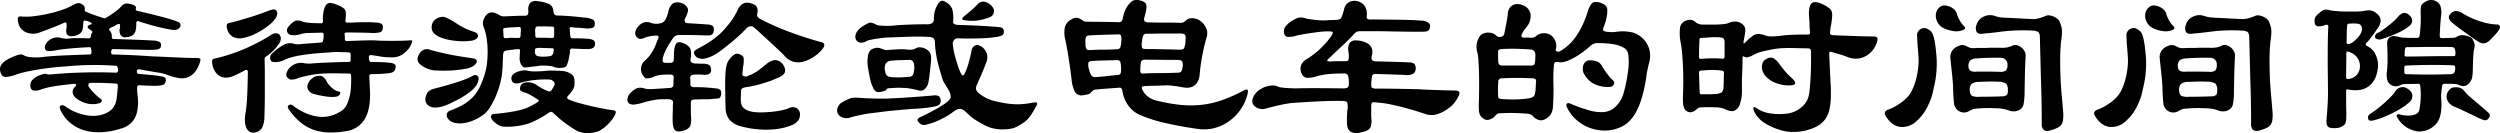 <svg xmlns="http://www.w3.org/2000/svg" width="795.065" height="42.34" viewBox="0 0 795.065 42.34">
  <g id="グループ_8003" data-name="グループ 8003" transform="translate(-1307.811 -7662.226)">
    <path id="パス_25649" data-name="パス 25649" d="M1371.459,7682.471a8.8,8.8,0,0,1-1.332,2.93,6.062,6.062,0,0,1-2.264,2,5.354,5.354,0,0,1-2.962.4,15.906,15.906,0,0,1-3.9-1.065,16.974,16.974,0,0,0-3.3-.766q-2.563-.432-5.559-.965c-.533-.044-.8.177-.8.666s.2.754.6.8q1.731.133,3.629.3t3.3.433a2.83,2.83,0,0,1,1.5.533,1.228,1.228,0,0,1,.1,1.132,1.59,1.59,0,0,1-.566.965,4.659,4.659,0,0,1-1.7.366q-.933.067-2.23.034t-3.828-.167c-.489,0-.732.223-.732.666a20.649,20.649,0,0,0,.2,2.929,15.1,15.1,0,0,1-.266,5.094,7.109,7.109,0,0,1-1.7,3.162,7.244,7.244,0,0,1-2.962,1.8,29.219,29.219,0,0,1-3.995,1,21.1,21.1,0,0,1-4.694.267,14.3,14.3,0,0,1-4.294-.9,12.618,12.618,0,0,1-3.6-2.1,11.266,11.266,0,0,1-2.663-3.263q-1-1.731-.4-2.164t1.664.3a14.588,14.588,0,0,0,3.1,1.73,16.748,16.748,0,0,0,3.2.966,12.463,12.463,0,0,0,2.962.232,8.9,8.9,0,0,0,2.4-.4,7.954,7.954,0,0,0,2.9-1.564,6.259,6.259,0,0,0,1.365-2.23,13.348,13.348,0,0,0,.366-2.1q.166-1.431.3-3.229c0-.489-.223-.732-.666-.732q-2.064-.133-4.128-.2t-3.995,0a.461.461,0,0,0-.5.3,2.206,2.206,0,0,0-.1.7,9.779,9.779,0,0,0,.632.9,11.171,11.171,0,0,0,1,1.132q.565.567,1.132,1.1a5.565,5.565,0,0,0,1.032.8c.4.266.554.566.466.9s-.533.588-1.332.766a7.84,7.84,0,0,1-3.362-.067,8.9,8.9,0,0,1-3.429-1.664,2.874,2.874,0,0,1-1.1-1.664,2.013,2.013,0,0,1,.7-1.932q.532-.464.333-.766t-1.265-.166q-1.2.133-2.6.3t-2.729.365q-1.333.2-2.43.467t-1.7.466a5.622,5.622,0,0,1-2.5.5,1.181,1.181,0,0,1-1.165-.833,2.824,2.824,0,0,1,.233-2.23,5.864,5.864,0,0,1,2.83-1.9q.533-.2,1.032-.332a1.32,1.32,0,0,1,.832,0,4.763,4.763,0,0,0,.766.166,3.66,3.66,0,0,0,.832-.033q5.059-.466,10.319-.6t10.253.066q.665,0,.666-.8a2.3,2.3,0,0,0-.166-1.032.709.709,0,0,0-.5-.367,92.812,92.812,0,0,0-15.912.2q-2.332.135-4.594.4t-4.294.6q-2.032.334-3.729.7a28.055,28.055,0,0,0-2.9.767,11.811,11.811,0,0,1-3.628.9,1.618,1.618,0,0,1-1.5-1.1,3.437,3.437,0,0,1-.333-1.432,2.5,2.5,0,0,1,.466-1.4,5.157,5.157,0,0,1,1.465-1.365,14.2,14.2,0,0,1,2.73-1.331q1.93-.866,2.8-.333a5.124,5.124,0,0,0,2.13.632,16.574,16.574,0,0,0,4.062-.033q2.8-.331,6.791-.5t7.989-.3a.589.589,0,0,0,.666-.666,4.324,4.324,0,0,0-.133-1.3.519.519,0,0,0-.533-.366q-1.265.067-2.83.167t-3,.232q-1.432.135-2.563.267c-.755.089-1.265.156-1.531.2q-3.662.8-4.061-.066a1.8,1.8,0,0,1,.1-1.73,4.022,4.022,0,0,1,2.03-1.8,3.833,3.833,0,0,1,1.365-.366,4.539,4.539,0,0,1,1.232.1,7.25,7.25,0,0,0,2.929.266,12.312,12.312,0,0,1,2.33-.134q1.8,0,3.8.067a.651.651,0,0,0,.666-.6c.044-.267.077-.466.1-.6a1.141,1.141,0,0,1,.233-.466.564.564,0,0,0,.133-.5q-.067-.233-.8-.633c-.489-.31-.711-.621-.666-.932s.421-.555,1.132-.732q.332-.133.1-.4a5.244,5.244,0,0,0-1.764-.732q-.8-.265-.865.6-.067.665-.067,1.064a3.947,3.947,0,0,1-.133.933,2.313,2.313,0,0,1-1,1.564,4.7,4.7,0,0,1-2.4.766q-2.132.067-1.8-2.264a4.8,4.8,0,0,0,.033-1.9q-.167-.365-.766-.1-1.932.867-4.028,1.665t-3.562,1.331a5.747,5.747,0,0,1-4.594-.033,4.324,4.324,0,0,1-2.4-3.095q-.266-1.332.033-1.665c.2-.222.61-.288,1.232-.2a18.09,18.09,0,0,0,3.562-.1,43.858,43.858,0,0,0,8.855-1.931,20.968,20.968,0,0,0,3.429-1.432,6.433,6.433,0,0,1,1.8-.8,1.963,1.963,0,0,1,1.465.4,1.489,1.489,0,0,1,.8,1.664.633.633,0,0,0,.4.666q1.332.6,2.7,1.065t3.03,1c.133.089.31.066.533-.066q1.531-.932,2.83-1.864a12.725,12.725,0,0,0,1.964-1.665,3.17,3.17,0,0,1,1.165-.965,3.39,3.39,0,0,1,1.831.033,4.814,4.814,0,0,1,1.431.5.762.762,0,0,1,.366.9c-.133.444.044.711.533.8q1.8.4,3.695.864t3.6.9q1.7.434,3.1.866t2.263.766q.932.333,1,.932a1.28,1.28,0,0,1-.266,1,2.349,2.349,0,0,1-1.065.665,3.29,3.29,0,0,1-1.331,0q-1.533-.2-4.328-.865t-6.192-1.8q-.866-.334-.865.6,0,.734-.033,1.2a6.014,6.014,0,0,1-.166,1q-.334,2.064-3.2,2.264a1.56,1.56,0,0,1-1.6-.766,2.888,2.888,0,0,1-.267-1.965,2.609,2.609,0,0,0,.033-1.4q-.166-.265-.9.066a8.126,8.126,0,0,0-.765.434,3.433,3.433,0,0,1-.766.365q-1.4.6-.866,1.065a2.572,2.572,0,0,1,.733,2.131q0,.6.666.6,1.864.067,3.8.133t3.695.134q1.764.067,3.2.133t2.3.134a4.377,4.377,0,0,1,1.531.4,1.05,1.05,0,0,1,.466,1,2.213,2.213,0,0,1-.1.7.908.908,0,0,1-.5.5,3.411,3.411,0,0,1-1.2.267q-.8.067-2.2.066-3.6-.064-6.425-.133t-4.76-.134c-.444,0-.666.356-.666,1.065a.588.588,0,0,0,.666.666q2.33.067,4.827.166t4.427.234q.333,0,1.664.1t3.13.167q1.8.067,3.828.166t3.8.166q1.763.069,3,.1t1.5.033a3.429,3.429,0,0,1,1.431.166C1371.581,7681.683,1371.592,7681.983,1371.459,7682.471Z" transform="translate(0 -0.727)"/>
    <path id="パス_25650" data-name="パス 25650" d="M1446.551,7676.708a14.915,14.915,0,0,1-4.394,4.326.77.77,0,0,0-.266.534q.066,2.662.067,5.292v5.061q0,2.43-.033,4.494t-.1,3.528a8.121,8.121,0,0,1-.832,3.795,3.277,3.277,0,0,1-2.364,1.331,2.143,2.143,0,0,1-1.565-.3,2.889,2.889,0,0,1-1-1.266,5.6,5.6,0,0,1-.433-1.931,10.938,10.938,0,0,1,.133-2.363,42.447,42.447,0,0,0,.566-5.525q.165-3.4.233-7.79,0-1.065-.932-.6-.8.4-1.631.832t-1.765.832a6.643,6.643,0,0,1-2.264.633,3.929,3.929,0,0,1-2.1-.366,4.331,4.331,0,0,1-1.665-1.465,6.285,6.285,0,0,1-.965-2.6,2.285,2.285,0,0,1,.033-1.231q.166-.3.965-.433a56.874,56.874,0,0,0,8.389-2.663,63.37,63.37,0,0,0,9.521-4.927,2.453,2.453,0,0,1,1.465-.4,1.489,1.489,0,0,1,1.032.5,1.847,1.847,0,0,1,.4,1.132A2.806,2.806,0,0,1,1446.551,7676.708Zm-.8-10.253a1.742,1.742,0,0,1,.133,1.032,3.337,3.337,0,0,1-.8,1.631,9.837,9.837,0,0,1-1.6,1.63,20.809,20.809,0,0,1-2.464,1.766,22.857,22.857,0,0,1-2.929,1.53,13.909,13.909,0,0,1-2.93.933,4.815,4.815,0,0,1-3.428-.4,4.117,4.117,0,0,1-1.831-2.8,2.164,2.164,0,0,1,0-1.1.911.911,0,0,1,.665-.433q.732-.132,2.4-.6t3.562-1.031q1.9-.565,3.7-1.2t2.8-1.032a6.459,6.459,0,0,1,1.665-.466A1.081,1.081,0,0,1,1445.752,7666.455Zm43.01,9.919a7.705,7.705,0,0,1-1.032,2,9,9,0,0,1-2.031,1.864,5.49,5.49,0,0,1-2.763.9,21.519,21.519,0,0,1-5.226-.433l-.932-.134c-.311-.043-.622-.088-.932-.133-.533-.043-.8.178-.8.666q0,1.531.732,1.531,2.064,0,3.662.066a24.546,24.546,0,0,1,2.463.2,2.622,2.622,0,0,1,1.432.533q.433.4.1,1.466-.266,1.065-1.864,1.265-.866.133-2.4.232t-3.262.1a.647.647,0,0,0-.732.732q.066.933.1,1.931t.1,2.264q.333,5.859-1.531,9.155a8.069,8.069,0,0,1-5.926,4.027,28.106,28.106,0,0,1-5.759.433,15.807,15.807,0,0,1-4.827-.9,13.858,13.858,0,0,1-4.094-2.363,19.482,19.482,0,0,1-3.562-3.962q-.734-.932-.133-1.432t1.531.233a17.3,17.3,0,0,0,7.024,3.262,10.429,10.429,0,0,0,6.025-.532,16.223,16.223,0,0,0,2-1.032,4.965,4.965,0,0,0,1.331-1.2,6.59,6.59,0,0,0,.9-1.664,18.819,18.819,0,0,0,.7-2.431,14.574,14.574,0,0,0,.3-2.43q.1-1.63.033-3.629c0-.442-.244-.665-.732-.665q-1.133,0-2.4-.033t-2.43-.034q-1.165,0-2,.034t-1.1.033a30.662,30.662,0,0,0-4.727.6q-2.2.467-3.329.8a4.965,4.965,0,0,1-2.564.533,2.365,2.365,0,0,1-1.165-.933q-.4-.532.166-1.73a4.654,4.654,0,0,1,1.9-2,4.718,4.718,0,0,1,1.7-.6,4.2,4.2,0,0,1,1.5,0,7.789,7.789,0,0,0,1.331.167,9.674,9.674,0,0,0,1.4-.034q.6-.066,1.8-.133t2.73-.133q1.531-.066,3.329-.134t3.728-.066q.732,0,.732-.666v-1.73q0-.665-.732-.666-1.465-.066-2.93-.1a24.91,24.91,0,0,0-2.863.1q-3.2.2-5.526.433t-4.028.533a26.881,26.881,0,0,0-2.83.632,14.626,14.626,0,0,0-2,.732,6.683,6.683,0,0,1-2.83.766q-1.365.035-1.564-.366a1.768,1.768,0,0,1,.266-2.3,15.121,15.121,0,0,1,3.528-2.7,4.151,4.151,0,0,1,1.665-.6,4.06,4.06,0,0,1,1.8.133,3.962,3.962,0,0,0,1.032.166,9.05,9.05,0,0,0,1.631-.1q1.464-.133,3.063-.233t2.929-.232a.6.6,0,0,0,.6-.533,8.043,8.043,0,0,0,.2-1.93.59.59,0,0,0-.666-.667q-2.331.067-3.994.1a9.3,9.3,0,0,0-2.663.367,6.441,6.441,0,0,1-2.663.332,1.722,1.722,0,0,1-1.531-.865,1.563,1.563,0,0,1,.2-1.664,6.864,6.864,0,0,1,2-1.864,1.986,1.986,0,0,1,1.265-.267,4.029,4.029,0,0,1,1.2.267q1.2.6,5.992.6a.588.588,0,0,0,.666-.666,9.8,9.8,0,0,1,.566-4.459q.7-1.465,1.831-1.332a8.324,8.324,0,0,1,1.665.433,16.485,16.485,0,0,1,1.6.7,7.082,7.082,0,0,1,.932.6,1.627,1.627,0,0,1,.5.7,3.34,3.34,0,0,1,.167,1.165,18.383,18.383,0,0,1-.133,1.931c-.09.489.133.732.665.732h1.2a10.711,10.711,0,0,0,1.2-.066q1.464-.066,2.464-.066h1.731q.732,0,1.332.033c.4.022.842.057,1.332.1a3.041,3.041,0,0,1,1.7.5,1.622,1.622,0,0,1,.233,1.364,1.359,1.359,0,0,1-.832,1.2,9.443,9.443,0,0,1-2.963.2q-1.865-.067-3.795-.1t-3.862-.033q-.8,0-.665.733a3.432,3.432,0,0,1,.066.665v.666a.588.588,0,0,0,.666.665q3.261-.132,5.626-.2t3.5,0q.8.067,2.2.1t2.929.033q1.531,0,3.03-.033t2.43-.1a2.316,2.316,0,0,1,1,.033C1488.85,7675.875,1488.85,7676.064,1488.761,7676.374Zm-23.369,15.646q.8.133.5.766a1.519,1.519,0,0,1-1.032.832,7.19,7.19,0,0,1-1.531.133,12.914,12.914,0,0,1-2-.166q-1.065-.167-2.064-.366a14.7,14.7,0,0,1-1.8-.467,2.6,2.6,0,0,1-1.7-1.265,2.053,2.053,0,0,1-.1-1.863,4.053,4.053,0,0,1,1.3-1.732,3.45,3.45,0,0,1,1.964-.864,2.389,2.389,0,0,1,1.6.365,3.685,3.685,0,0,1,1.065,1.365,7.278,7.278,0,0,0,1.864,2.23A4.581,4.581,0,0,0,1465.393,7692.021Z" transform="translate(-49.926 -0.69)"/>
    <path id="パス_25651" data-name="パス 25651" d="M1556.573,7683.523a7.125,7.125,0,0,1-2.63.866,34.736,34.736,0,0,1-5.026.532q-.534,0-1.3.033a12.03,12.03,0,0,1-1.564-.033c-.533,0-1.043-.01-1.531-.033a4.3,4.3,0,0,1-1.132-.167,8.36,8.36,0,0,1-3.8-1.9,2.193,2.193,0,0,1-.4-2.7,3.522,3.522,0,0,1,1.5-1.73,2.588,2.588,0,0,1,2.23-.066q1.132.333,2.4.633t2.73.632q1.863.4,3.862.732t4.328.666q1.331.133,1.5.832T1556.573,7683.523Zm1.4,5.393a6.919,6.919,0,0,1-2.1,2.531,25.206,25.206,0,0,1-5.293,3.262,18.428,18.428,0,0,1-4.094,1.7,7.053,7.053,0,0,1-2.5.233,2.84,2.84,0,0,1-2.031-1,2.272,2.272,0,0,1-.566-1.8,4.57,4.57,0,0,1,.832-2.131,4.088,4.088,0,0,1,2.1-1.065q9.453-2.461,11.984-3.994,1.064-.6,1.7-.033T1557.972,7688.916Zm.133-14.713a1.906,1.906,0,0,1-.7.732,3.843,3.843,0,0,1-1.764.532,19.043,19.043,0,0,1-3.4.1,24.01,24.01,0,0,1-3.262-.4,15.027,15.027,0,0,1-2.7-.766,6.029,6.029,0,0,1-1.764-1,3.682,3.682,0,0,1-1-1.266,3.8,3.8,0,0,1-.067-1.664,2.791,2.791,0,0,1,1-1.7,3.651,3.651,0,0,1,2.064-.9,2.834,2.834,0,0,1,.732-.034,3.026,3.026,0,0,1,.9.3q.565.267,1.4.732t2.164,1.332a19.984,19.984,0,0,0,2.6,1.431q1.131.5,2.73,1.032Q1558.37,7673.139,1558.1,7674.2Zm37.217,2.4q-.067,1.666-3,1.465c-.223,0-.7-.01-1.432-.033s-1.588-.055-2.564-.1a.724.724,0,0,0-.932.932,23.409,23.409,0,0,1-.4,2.33,12.041,12.041,0,0,1-.666,2.131q-.266.6-1.7.732a5.393,5.393,0,0,1-2.763-.466,4.667,4.667,0,0,0-.766-.134c-.378-.043-.777-.077-1.2-.1s-.855-.033-1.3-.033a6.823,6.823,0,0,0-1.065.066q-.667.135-1.6.233t-2.663.3q-.733.135-1.365-.8a4.133,4.133,0,0,1-.5-2.664v-.565a7.353,7.353,0,0,1,.067-.9c.044-.444.01-.71-.1-.8a1.026,1.026,0,0,0-.7-.066,7.129,7.129,0,0,0-1,.066c-.311.044-.577.089-.8.133q-.866.067-1.665.2c-.489.089-.789.243-.9.466a4.587,4.587,0,0,0-.233,1.464q-.067,1.2-.1,2.464t-.167,2.6a22.474,22.474,0,0,1-.632,3.429,28.652,28.652,0,0,1-1.3,3.895,24.629,24.629,0,0,1-1.831,3.595,8.734,8.734,0,0,1-2.23,2.53,14.792,14.792,0,0,1-3.262,1.831,12.348,12.348,0,0,1-3.3.866,7.347,7.347,0,0,1-2.83-.2,3.344,3.344,0,0,1-1.931-1.365,1.5,1.5,0,0,1-.266-1.365,1.421,1.421,0,0,1,.865-1.031,25.723,25.723,0,0,0,4.394-2,13.765,13.765,0,0,0,3.1-2.463,12.674,12.674,0,0,0,2.164-3.23,31.527,31.527,0,0,0,1.6-4.228,18.491,18.491,0,0,0,.666-3.461,33,33,0,0,0,.166-3.929,28.038,28.038,0,0,0-.333-3.9,15.115,15.115,0,0,0-.9-3.361,3.186,3.186,0,0,1-.1-2.264,4.25,4.25,0,0,1,1.165-1.864q1.331-1.2,3.595.066a2.873,2.873,0,0,0,2.064.6q1.731-.066,3.262-.134t3-.065a1.291,1.291,0,0,0,.965-.267,2.533,2.533,0,0,0,.233-1.4,3.214,3.214,0,0,1,.666-2.5,2.745,2.745,0,0,1,2.4-.433,10.283,10.283,0,0,1,3.662.966,2.43,2.43,0,0,1,1.2,1.964,2.309,2.309,0,0,0,.433,1.331,1.679,1.679,0,0,0,1.1.267q2.13.067,4.128.233t4.262.433a6.673,6.673,0,0,1,2.8.7,1.6,1.6,0,0,1,.467,1.433,1.082,1.082,0,0,1-.7,1.131,7.151,7.151,0,0,1-2.63.134q-1.066-.133-2.064-.167a17.647,17.647,0,0,1-1.931-.166c-.266-.044-.444-.021-.533.066s-.111.333-.067.732c0,.178.01.389.033.633s.033.455.033.632a4.17,4.17,0,0,0,.267,1.266q.133.2.932.2,1.4,0,2.53.033t1.6.1a4.744,4.744,0,0,1,2.2.5A1.429,1.429,0,0,1,1595.322,7676.6Zm6.458,22.171a8.383,8.383,0,0,1-1.132,1.864,15.288,15.288,0,0,1-1.631,1.765,11.383,11.383,0,0,1-1.831,1.4,5.1,5.1,0,0,1-1.664.7,12.757,12.757,0,0,1-3.329.3,7.122,7.122,0,0,1-2.663-.767q-.866-.466-1.864-1.132t-2.064-1.464q-1.065-.8-2.03-1.665t-1.765-1.6q-.334-.333-1.265.2a28.148,28.148,0,0,1-3.329,2.031,24.765,24.765,0,0,1-3.262,1.432,19.019,19.019,0,0,1-2.4.566q-1.333.234-2.63.332a17.046,17.046,0,0,1-2.364.033,3.7,3.7,0,0,1-1.531-.333,7.913,7.913,0,0,1-1.9-1.3,3.016,3.016,0,0,1-.8-1.165.95.95,0,0,1,.067-.865,1.036,1.036,0,0,1,.766-.4,60.343,60.343,0,0,0,6.125-.767,22.69,22.69,0,0,0,4.061-1.031,18.2,18.2,0,0,0,1.864-.865q.865-.466,1.731-1,.533-.333.533-.532t-.665-.6q-.933-.6-1.831-1.132a9.328,9.328,0,0,0-1.964-.865,3.291,3.291,0,0,1-1.331-.633.9.9,0,0,1-.2-.766,2.5,2.5,0,0,1,.466-1.2,2.245,2.245,0,0,1,1.265-.6,4.129,4.129,0,0,1,1.931.066,5.3,5.3,0,0,1,2,1q.4.268,1.231.732a18.067,18.067,0,0,0,1.964.933q.932.4,1.4-.667a5.342,5.342,0,0,0,.466-.8,1.2,1.2,0,0,0,.1-1.432,1.94,1.94,0,0,0-1.431-.766q-.933-.066-2.164-.033t-2.5.166q-1.265.135-2.464.366a20.713,20.713,0,0,0-2.064.5q-2.464.734-2.863-.865a1.754,1.754,0,0,1,.1-1.3,2.834,2.834,0,0,1,1.431-1.165,7.957,7.957,0,0,1,2.13-.6,5.817,5.817,0,0,1,1.864.2,10.761,10.761,0,0,0,2.131.133,34.361,34.361,0,0,0,3.528-.2,8.42,8.42,0,0,1,1.231-.066q.832,0,1.665.033l1.564.066a8.127,8.127,0,0,1,1.065.1,5.733,5.733,0,0,1,2.33.965,2.013,2.013,0,0,1,.865,1.364,7.752,7.752,0,0,1,.033,2.364,4.251,4.251,0,0,1-.9,1.83,7.884,7.884,0,0,1-1,1.2q-.866.866.267,1.332a23.859,23.859,0,0,0,2.4.865q1.2.334,2.863.765t3.295.767q1.631.334,3.03.6t2.064.334q.931.066,1.1.365A1.053,1.053,0,0,1,1601.78,7698.771Zm-30.027-26.9a1.035,1.035,0,0,0-.167-.7c-.111-.11-.366-.145-.766-.1-.666.046-1.321.078-1.964.1a18.01,18.01,0,0,0-1.9.166,1.459,1.459,0,0,0-.733.2q-.134.133-.066.666c0,.223.01.466.033.732s.033.51.033.731a1.16,1.16,0,0,0,.2.8c.133.133.443.178.932.133a10.042,10.042,0,0,1,1.8-.1q.865.035,1.8.034.465,0,.566-.167a2.555,2.555,0,0,0,.167-.831c0-.223.01-.5.033-.833S1571.753,7672.1,1571.753,7671.873Zm10.386,6.99q.132-.731,0-.9t-.866-.166q-.734,0-1.332-.034c-.4-.021-.755-.033-1.065-.033-.178,0-.412-.01-.7-.033a5.719,5.719,0,0,0-1.032.033,1.713,1.713,0,0,0-.766.2q-.167.133-.167.865,0,1.532,1.265,1.6a9.377,9.377,0,0,0,1.731.1q.8-.034,1.864-.167Q1582.005,7680.129,1582.14,7678.863Zm.2-7.257a.669.669,0,0,0-.167-.533,1.409,1.409,0,0,0-.765-.133c-.755-.043-1.476-.066-2.164-.066h-2.1q-.734,0-.8.8a4.329,4.329,0,0,0-.033.966q.033.565.033.9a1.389,1.389,0,0,0,.133.765q.132.167.666.167h2q.532,0,1.131.032t1.332.034c.31,0,.51-.056.6-.167a1.585,1.585,0,0,0,.133-.831Z" transform="translate(-98.297 -0.249)"/>
    <path id="パス_25652" data-name="パス 25652" d="M1684.811,7693.013q-.2.932-.7,1.031a14.208,14.208,0,0,1-1.764.167,17.259,17.259,0,0,1-2.363.132q-1.433,0-3.162.067a2.369,2.369,0,0,0-1.3.233,1.193,1.193,0,0,0-.3.965v2.23c0,.865.022,1.521.067,1.964a7.317,7.317,0,0,1-.233,2.963,2.606,2.606,0,0,1-1.7,1.364,4.959,4.959,0,0,1-2.43.433,1.5,1.5,0,0,1-1.1-.965,5.641,5.641,0,0,1-.233-.732,5.707,5.707,0,0,1-.133-1.064c-.023-.444-.033-.987-.033-1.632s.022-1.453.067-2.431v-.964a9.972,9.972,0,0,1,.067-1.232,1.016,1.016,0,0,0-.2-.832,1.844,1.844,0,0,0-1.2-.367,3.085,3.085,0,0,0-.8-.032c-.311.022-.578.032-.8.032a13.41,13.41,0,0,0-2.8.2,31.068,31.068,0,0,0-3.729.866,15.449,15.449,0,0,1-2.962.632,2.627,2.627,0,0,1-1.5-.366,1.454,1.454,0,0,1-.5-1.464,3.464,3.464,0,0,1,1.232-2.131,4.971,4.971,0,0,1,2.064-1.332,3.94,3.94,0,0,1,2,.134,6.679,6.679,0,0,0,1.465.232q.732.034,2.6-.1,1-.066,2.031-.133t1.964-.134q1.264,0,1.265-1.132v-1.031a5.944,5.944,0,0,1,.067-.966,1.035,1.035,0,0,0-.2-.9,1.707,1.707,0,0,0-1.065-.233q-1.932,0-2.829.1a8.162,8.162,0,0,0-1.964.5,6.231,6.231,0,0,1-2.564.632q-.7-.1-1.365-1.364a3.306,3.306,0,0,1-.333-2.331,3.953,3.953,0,0,1,1.332-2.13,10.056,10.056,0,0,0,1.731-1.964,13.68,13.68,0,0,0,1.265-2.23q.265-.6.5-1.231t.566-1.365q.532-1.131-.932-1a12.39,12.39,0,0,0-3.2.6,4.038,4.038,0,0,1-1.531.466,1.529,1.529,0,0,1-1.065-.532,1.753,1.753,0,0,1-.533-1.632,3.407,3.407,0,0,1,1.065-1.964,3.705,3.705,0,0,1,2.1-1.231,3.582,3.582,0,0,1,1.764.232,4.959,4.959,0,0,0,2.73.2,2.644,2.644,0,0,0,1.465-.633,3.736,3.736,0,0,0,.666-1.031,13.432,13.432,0,0,0,.732-2.131,3.959,3.959,0,0,1,1.531-2.663,3.569,3.569,0,0,1,2.73,0,3.633,3.633,0,0,1,1.331.865,2.093,2.093,0,0,1,.666,1.266,7.127,7.127,0,0,1-1,2.8,1.037,1.037,0,0,0-.033.865c.11.355.277.532.5.532q1.731.135,3.529.233t3.328.232a3.162,3.162,0,0,1,1.5.434,1.361,1.361,0,0,1,.366,1.1q0,2.064-1.864,1.931c-.489,0-1.088-.01-1.8-.033s-1.488-.044-2.33-.066-1.709-.033-2.6-.033h-2.6a2.3,2.3,0,0,0-1.931,1.2q-1.2,1.8-1.9,3.1a12.742,12.742,0,0,0-1.031,2.431,3.564,3.564,0,0,0-.2,1.664q.133.466,1,.466h1.331q1.2,0,1.2-1.065,0-1.863.1-2.862a5.337,5.337,0,0,1,.3-1.465q.4-1,.9-1.165a3.2,3.2,0,0,1,1.831.366,3.65,3.65,0,0,1,2.13,1.73,6.372,6.372,0,0,1,.067,3.13q-.134.864.267,1.165a2.582,2.582,0,0,0,1.332.366q1.263.067,2.164.066a6.226,6.226,0,0,1,1.165.066,2.421,2.421,0,0,1,1.1.433,1.635,1.635,0,0,1,.433,1.165,1.378,1.378,0,0,1-1.331,1.8,2.882,2.882,0,0,1-1.2.033,19.078,19.078,0,0,0-2.663-.033q-1.464,0-1.4,1.132a5.824,5.824,0,0,1,.066.933v.932a.908.908,0,0,0,.3.766,2.02,2.02,0,0,0,1.165.232,50.6,50.6,0,0,1,6.658.4,2.167,2.167,0,0,1,1.465.565A2.087,2.087,0,0,1,1684.811,7693.013Zm32.556-15.048a9.911,9.911,0,0,1-2.663,2.6,11.724,11.724,0,0,1-3.4,1.73,6.2,6.2,0,0,1-3.362.133,5.74,5.74,0,0,1-2.962-1.93q-.334-.4-1.431-1.433t-2.53-2.363q-1.433-1.33-2.963-2.729t-2.8-2.529a1.484,1.484,0,0,0-1.065-.3,1.788,1.788,0,0,0-1.2.565q-1.133,1.2-2.5,2.464t-3.628,3.062q-1.4,1.134-2.463,1.9a15.823,15.823,0,0,1-1.9,1.2,12.913,12.913,0,0,1-1.565.7,8.543,8.543,0,0,1-1.531.4,3.576,3.576,0,0,1-1.664-.134,2.191,2.191,0,0,1-1.332-1.2.921.921,0,0,1-.1-.965,3.545,3.545,0,0,1,1.165-.9q1.664-.864,2.963-1.664a26.639,26.639,0,0,0,2.33-1.6q1.031-.8,1.9-1.6a16.364,16.364,0,0,0,1.664-1.8,25.455,25.455,0,0,0,2.3-2.963,21.666,21.666,0,0,0,1.365-2.431q1.6-3.727,5.26-2a1.714,1.714,0,0,1,1.1,1.231,3.435,3.435,0,0,1-.033,1.832q-.267.932,1.265,1.73a81.691,81.691,0,0,0,9.288,4.061q4.893,1.8,9.753,3.129Q1718.232,7676.568,1717.367,7677.965Zm-7.457,21.571a2.983,2.983,0,0,1-.6,1.632,5.312,5.312,0,0,1-1.864,1.364,17.716,17.716,0,0,1-3.262,1,22.284,22.284,0,0,1-3.961.466,32.443,32.443,0,0,1-4.361-.167,27.677,27.677,0,0,1-4.46-.831,7.1,7.1,0,0,1-3.995-2.264,6.188,6.188,0,0,1-1.132-3.528q-.134-4.46-.133-7.191t.133-4.36a11.717,11.717,0,0,1,.4-2.463,4.616,4.616,0,0,1,.8-1.5,6.636,6.636,0,0,1,1.7-1.664,1.909,1.909,0,0,1,1.565,0q1.131.466,1.265,1.132a8.557,8.557,0,0,1-.067,2.33,5.948,5.948,0,0,0-.166,1.1q-.034.567-.167,1.631a.682.682,0,0,0,.433.766,1.281,1.281,0,0,0,1.032.033,13.354,13.354,0,0,0,3-1.432,32.216,32.216,0,0,0,2.929-2.229,6.017,6.017,0,0,1,1.631-1.1,3.689,3.689,0,0,1,1.432-.366,2.867,2.867,0,0,1,1.6.532,3.594,3.594,0,0,1,1.265,1.6,2.356,2.356,0,0,1,.2,1.765,3.035,3.035,0,0,1-1.465,1.364,4.4,4.4,0,0,1-.666.334q-.467.2-1.032.433c-.378.156-.744.311-1.1.466a4.424,4.424,0,0,1-.865.3q-2.864.933-4.46,1.3a26.053,26.053,0,0,1-2.73.5,3.88,3.88,0,0,0-1.065.3.888.888,0,0,0-.533.9q-.067,1.333-.1,2.23a7.475,7.475,0,0,0,.1,1.632q.332,2.331,4.128,2.862a19.141,19.141,0,0,0,2.663.1q1.53-.032,3.129-.2a28.065,28.065,0,0,0,3-.466,12.766,12.766,0,0,0,2.33-.7,2.6,2.6,0,0,1,2.464.033A2.4,2.4,0,0,1,1709.91,7699.536Z" transform="translate(-147.706 -0.549)"/>
    <path id="パス_25653" data-name="パス 25653" d="M1804.009,7694.045a1.872,1.872,0,0,1-.233,1.365,1.518,1.518,0,0,1-.965.7q-1.4.334-2.6.5t-2.8.3q-2.464.135-4.394.3t-3.728.334q-1.8.167-3.628.4t-4.028.5q-.6.067-1.531.232t-1.864.367c-.622.132-1.2.267-1.731.4s-.932.244-1.2.333a3.471,3.471,0,0,1-1.832.166,3.4,3.4,0,0,1-1.5-.632,2.225,2.225,0,0,1-.8-1.2,2.314,2.314,0,0,1,.133-1.531,2.877,2.877,0,0,1,1.132-1.465,15.564,15.564,0,0,1,2.33-1.2,4.732,4.732,0,0,1,.732-.3,3.761,3.761,0,0,1,.8-.133,9.872,9.872,0,0,1,1.132,0q.665.034,1.664.1.732.067,1.765.1l2.063.065q1.032.035,1.964.034h1.465q3.6-.133,7.557-.4t7.756-.6a2.693,2.693,0,0,1,1.731.2A1.6,1.6,0,0,1,1804.009,7694.045Zm30.227,2.464q-.734,1.332-1.3,2.2a12.491,12.491,0,0,1-1.165,1.53,7.29,7.29,0,0,1-1.4,1.2q-.8.533-2,1.2a6.369,6.369,0,0,1-2.03.7,14.08,14.08,0,0,1-2.63.233,13.751,13.751,0,0,1-2.829-.3,10.189,10.189,0,0,1-2.7-.965q-1.8-.93-3.1-1.765a12.833,12.833,0,0,1-2.164-1.7,12.953,12.953,0,0,0-1.465-1.3,2.507,2.507,0,0,0-1.132-.5,1.993,1.993,0,0,0-1.1.2,8.27,8.27,0,0,0-1.365.865,20.829,20.829,0,0,1-3.329,2.03,23.018,23.018,0,0,1-3.2,1.365q-1,.334-1.665.5a3.681,3.681,0,0,1-1.131.134,1.744,1.744,0,0,1-.832-.267,3.551,3.551,0,0,1-.766-.7q-.734-.864.666-1.531,2.13-1,4.228-2.131a40.6,40.6,0,0,0,3.562-2.13q1.664-1.2,1.831-2a4.105,4.105,0,0,0-.765-2.464q-.534-.932-1.132-1.9a5.88,5.88,0,0,1-.732-1.5q-.734-2.4-1.166-3.994t-.666-2.863q-.234-1.264-.366-2.363t-.2-2.5a1.688,1.688,0,0,0-.5-1.265,3.137,3.137,0,0,0-1.631-.4q-3.064-.133-6.092-.033t-6.292.232a17.99,17.99,0,0,0-2.064.134q-1.133.135-2.2.3t-1.931.367a3.4,3.4,0,0,0-1.131.4,2.945,2.945,0,0,1-1.931.433,1.854,1.854,0,0,1-1.2-.732,2,2,0,0,1-.3-1.432,3.154,3.154,0,0,1,.766-1.664,6.134,6.134,0,0,1,1.3-1.2,17.467,17.467,0,0,1,2.1-1.2,1.72,1.72,0,0,1,1.065-.066,5.958,5.958,0,0,1,1.531.666,2.488,2.488,0,0,0,.965.2q.765.066,1.664.1t1.7,0a10.573,10.573,0,0,0,1.2-.1q.4-.066,1.465-.134t2.53-.133q1.463-.066,3.129-.1t3.2-.032a3.051,3.051,0,0,0,1.831-.4,1.606,1.606,0,0,0,.5-1.331,9.449,9.449,0,0,1,.466-2.963,11.214,11.214,0,0,1,.8-1.7q.8-1.264,1.7-1.065a5.23,5.23,0,0,1,2.231,1.531,3.549,3.549,0,0,1,.8,1.764,13.33,13.33,0,0,1,.133,3.43.73.73,0,0,0,.333.632,2.713,2.713,0,0,0,1.265.3q4.26.135,7.857.333t5.393.4a1.94,1.94,0,0,1,1,.4,1.818,1.818,0,0,1,.266,1.2,1.08,1.08,0,0,1-.466.932,4.382,4.382,0,0,1-1.731.533q-1.133.2-2.729.333t-3.3.166q-1.7.035-3.3.033t-2.8-.066a1.686,1.686,0,0,0-1.5.533,2.1,2.1,0,0,0-.366,1.664,23.741,23.741,0,0,0,.666,3.462q.465,1.733,1.2,3.862.8,2.2,1.265,2.263t1.065-1.6a22.211,22.211,0,0,0,.965-2.9q.432-1.632.766-3.3a2.336,2.336,0,0,1,.932-1.6,1.683,1.683,0,0,1,1.465-.134,3.836,3.836,0,0,1,1.531,1.032,4.544,4.544,0,0,1,1.065,1.964,5.289,5.289,0,0,1-.5,2.963q-.766,2.03-2.7,6.357a3.113,3.113,0,0,0-.366,1.632,2.529,2.529,0,0,0,.965,1.3,12.2,12.2,0,0,0,4.993,2.463q1.931.466,3.429.7a26.945,26.945,0,0,0,2.863.3,19.538,19.538,0,0,0,2.8-.066q1.431-.132,3.162-.465.932-.135,1.166.1T1834.235,7696.509Zm-33.289-14.647q0,.334-.1,1.2t-.2,1.863q-.1,1-.233,1.932t-.2,1.265a4.02,4.02,0,0,1-1.265,2.629,1.956,1.956,0,0,1-1.8.434,31.384,31.384,0,0,0-4.194-.8c-.444,0-.832-.01-1.165-.032s-.677-.034-1.032-.034-.756.013-1.2.034-.977.056-1.6.1c-.577,0-.932.09-1.065.266a1.419,1.419,0,0,0-.167.3c-.023.067-.1.124-.233.167a6.473,6.473,0,0,1-2.563.5q-.832-.1-1.365-1.365a9.974,9.974,0,0,1-.865-2.4q-.334-1.4-.732-3.728a10.682,10.682,0,0,1-.066-3.929,3.373,3.373,0,0,1,.865-1.931,3.787,3.787,0,0,1,1.964-.732,3.739,3.739,0,0,1,1.564.333l.8.267a2.948,2.948,0,0,0,.933.133q3-.265,4.327-.266a15.6,15.6,0,0,1,1.8.066,6.051,6.051,0,0,0,1.565.066,2.639,2.639,0,0,0,1.231-.333,2.536,2.536,0,0,1,1.665-.4,4.045,4.045,0,0,1,1.931.666,2.664,2.664,0,0,1,1.265,1.431A6.045,6.045,0,0,1,1800.946,7681.861Zm-5.326,2.531a4.666,4.666,0,0,0-.3-2.331,1.624,1.624,0,0,0-1.5-.6q-1.732.067-3.129.1a22.593,22.593,0,0,0-2.4.166,2.272,2.272,0,0,0-1.7.832,3.446,3.446,0,0,0-.233,2.431,2.7,2.7,0,0,0,.566,1.464,2.473,2.473,0,0,0,1.3.467,25,25,0,0,0,2.83.1q1.3-.032,2.7-.166a1.792,1.792,0,0,0,1.4-.533A4.412,4.412,0,0,0,1795.62,7684.393Zm25.033-19.575a1.879,1.879,0,0,1,.233,1.731,1.907,1.907,0,0,1-1.231,1.331,18.542,18.542,0,0,1-4.328,1.1,15.421,15.421,0,0,1-3.862-.166q-1.2-.2.067-1.265.732-.6,1.3-1.065t1.065-.9q.5-.432.965-.9l1-1a2.3,2.3,0,0,1,2.464-.632A4.411,4.411,0,0,1,1820.653,7664.817Z" transform="translate(-197.065 -0.185)"/>
    <path id="パス_25654" data-name="パス 25654" d="M1955.165,7691.931a14.639,14.639,0,0,1-2.4,5.326,15.607,15.607,0,0,1-3.828,3.728,13.654,13.654,0,0,1-4.627,2.031,13.356,13.356,0,0,1-4.86.232q-5.392-.731-10.453-1.9a43.905,43.905,0,0,1-8.389-2.7,8.982,8.982,0,0,1-3.3-2.7,10.6,10.6,0,0,1-1.964-4.627,2.058,2.058,0,0,0-.367-1.032.9.9,0,0,0-.766-.167q-1.8.135-3.628.267t-3.828.333a1.844,1.844,0,0,0-.766.267,5,5,0,0,0-.833.8,1.842,1.842,0,0,1-.932.466c-.4.089-.888.179-1.465.267a2.462,2.462,0,0,1-2.563-1.1,10.92,10.92,0,0,1-1.032-3.828q-.4-3.4-.9-6.591t-1.1-6.126a8.768,8.768,0,0,1-.167-3.895,3.875,3.875,0,0,1,1.964-2.5,3.1,3.1,0,0,1,1.831-.6,3.452,3.452,0,0,1,1.631.666,4.625,4.625,0,0,0,.766.466,2.548,2.548,0,0,0,.965.133q2.8,0,5.126.034t4.994.1a1.071,1.071,0,0,0,.732-.233,2.218,2.218,0,0,0,.466-1.1,10.492,10.492,0,0,1,.733-2.463,7.481,7.481,0,0,1,2.264-2.963,3.453,3.453,0,0,1,2.663-.1,3.369,3.369,0,0,1,1.232.532,1.559,1.559,0,0,1,.565.933,4.02,4.02,0,0,1-.067,1.6q-.2,1-.6,2.463-.4,1.4,1.465,1.4,2.329.067,5.093.066t5.026.066a2.065,2.065,0,0,0,.932-.2,2.561,2.561,0,0,0,.666-.467,2.2,2.2,0,0,1,1.1-.665,3.7,3.7,0,0,1,1.5-.1,4.512,4.512,0,0,1,1.6.532,5.062,5.062,0,0,1,1.465,1.231,5.45,5.45,0,0,1,1.131,2.23,4.366,4.366,0,0,1-.2,2.23,63.266,63.266,0,0,0-2.2,12.117,5.061,5.061,0,0,1-.832,2.2,3.279,3.279,0,0,1-2.031,1.4,4.246,4.246,0,0,1-1.5.133,19.865,19.865,0,0,1-2.1-.332q-1.133-.2-2.43-.333a12.5,12.5,0,0,0-2.164-.066q-1.333.066-3.1.1t-3.1.1q-.866.067-1.032.3t.1.832a5.8,5.8,0,0,0,1.665,2.131,7.49,7.49,0,0,0,3,1.4,54.885,54.885,0,0,0,7.59,1.331,31.931,31.931,0,0,0,6.691-.034,29.439,29.439,0,0,0,6.458-1.5A48.148,48.148,0,0,0,1953.9,7691Q1955.564,7690.066,1955.165,7691.931Zm-40.213-16.445a4.675,4.675,0,0,0-.066-1.932.808.808,0,0,0-.8-.4q-2.464.066-4.76.134t-4.561.2q-.866.066-1.065.6a5.519,5.519,0,0,0-.133,1.932,4.047,4.047,0,0,0,.333,1.864q.266.333,1.265.266,2.2-.133,4.228-.133t4.161-.133a1.285,1.285,0,0,0,1.031-.434A5.67,5.67,0,0,0,1914.952,7675.485Zm-.066,9.055a8.85,8.85,0,0,0-.233-2.663c-.156-.354-.522-.533-1.1-.533q-1.865.067-3.762.1t-3.894.166q-1.2.067-1.4.565a4.241,4.241,0,0,0,.2,2.1,4.829,4.829,0,0,0,.865,2.064,1.617,1.617,0,0,0,1.332.4q1.93-.133,3.628-.333t3.229-.333a1.145,1.145,0,0,0,.932-.4A2.331,2.331,0,0,0,1914.886,7684.54Zm19.507-.666a3.4,3.4,0,0,0-.067-2.131q-.334-.466-1.665-.466-2.331,0-5.093-.033t-4.893-.033a1.856,1.856,0,0,0-1.132.233,1.712,1.712,0,0,0-.4.965q-.067.533-.1,1.132t-.033,1.132a1.373,1.373,0,0,0,.166.732q.166.267.9.2,2.063-.133,4.994-.133t5.859-.135a1.438,1.438,0,0,0,1.032-.3A2.164,2.164,0,0,0,1934.393,7683.874Zm1-8.988q.133-1.33-.233-1.664a2.5,2.5,0,0,0-1.564-.333H1928.4q-1.4,0-2.763.033t-2.563.033a1.155,1.155,0,0,0-1.065.433,6.491,6.491,0,0,0-.466,2.1,3.909,3.909,0,0,0,.033,1.964c.155.245.566.366,1.232.366q2.263,0,5.226.067t5.293.133q1.264.066,1.6-.434A7.113,7.113,0,0,0,1935.392,7674.886Z" transform="translate(-250.552)"/>
    <path id="パス_25655" data-name="パス 25655" d="M2066.527,7692.865a10.624,10.624,0,0,1-2.063,3.029,12.841,12.841,0,0,1-2.863,2.031,8.419,8.419,0,0,1-3.063,1.065,6.489,6.489,0,0,1-2.73-.333q-1.932-.666-3.862-1.232t-3.661-1q-1.732-.433-3.162-.733t-2.364-.433q-.667-.066-1.3-.133t-1.232-.133c-.665-.088-1.088-.055-1.265.1s-.266.589-.266,1.3v2.464a9.83,9.83,0,0,0,.066,1.4,8.939,8.939,0,0,1-.033,1.765,2.622,2.622,0,0,1-.466,1.2,2.511,2.511,0,0,1-1.065.8,8.634,8.634,0,0,1-1.765.5,4.485,4.485,0,0,1-3.1-.1,2.587,2.587,0,0,1-1.231-1.764,11.976,11.976,0,0,1-.133-2.13,33.487,33.487,0,0,1,.2-3.4,4.537,4.537,0,0,0-.133-2.13q-.267-.465-1.465-.466-3.6-.065-7.59.133t-8.721.533q-.534.067-1.531.233t-2.2.433q-1.2.267-2.4.567t-2.13.565a3.341,3.341,0,0,1-1.5.066,3.837,3.837,0,0,1-1.465-.533,2.615,2.615,0,0,1-.966-1.065,2.153,2.153,0,0,1-.067-1.6,5.388,5.388,0,0,1,2.73-3.2,6.845,6.845,0,0,1,2.8-.965,4.1,4.1,0,0,1,2.6.3,3.285,3.285,0,0,0,.9.232q.632.1,1.5.167t1.831.1q.964.034,1.9.033,1.264-.066,5.193-.066t8.988.066a3.2,3.2,0,0,0,1.831-.3,2.069,2.069,0,0,0,.3-1.365,7.287,7.287,0,0,0-.267-2.429,1.153,1.153,0,0,0-1.2-.633,45.961,45.961,0,0,0-5.393.232,24.921,24.921,0,0,0-3.062.566,9.442,9.442,0,0,1-3.528.566,2.061,2.061,0,0,1-1.531-1.3,3.476,3.476,0,0,1-.167-2.763,4.085,4.085,0,0,1,2.031-2.03,26.727,26.727,0,0,0,3.795-2.93,24.9,24.9,0,0,0,3.662-4.128q.732-1.131.5-1.4t-2.1-.2a19.113,19.113,0,0,0-2.164.166q-1.365.167-2.729.366t-2.5.4q-1.133.2-1.531.266a8.215,8.215,0,0,1-3.4.533q-.933-.2-1.065-1.6a2.578,2.578,0,0,1,.766-2,9.231,9.231,0,0,1,2.829-2.064,3.765,3.765,0,0,1,1.565-.5,5.175,5.175,0,0,1,1.631.233,8.875,8.875,0,0,0,1.531.333c.621.09,1.253.166,1.9.233s1.275.111,1.9.133a11.832,11.832,0,0,0,1.6-.034,10.541,10.541,0,0,1,1.265-.066q.732,0,1.664-.066a2.721,2.721,0,0,0,1.265-.3,2.518,2.518,0,0,0,.665-1.165q.133-.4.266-.866c.088-.31.177-.6.267-.865a3.318,3.318,0,0,1,1.8-2.53,3.84,3.84,0,0,1,3.4.133,3.363,3.363,0,0,1,1.664,1.7,4.764,4.764,0,0,1,.4,2.5c-.089.533-.044.877.133,1.032a2,2,0,0,0,1.2.234q2.6,0,5.16.033t4.793.066q2.23.034,3.962.133t2.6.167a3.928,3.928,0,0,1,1.6.566,1.2,1.2,0,0,1,.665.966,1.941,1.941,0,0,1-.433,1.5,2.132,2.132,0,0,1-1.231.433q-1.333.067-4.161.034t-6.425-.1q-2.264-.066-4.694-.067h-4.96a3.678,3.678,0,0,0-1.465.2,5.5,5.5,0,0,0-1.265,1.2q-1.533,1.6-3.5,3.429t-3.9,3.7c-.577.489-.788.8-.633.932a2.447,2.447,0,0,0,1.365.133q1.065-.066,2.131-.066h2.2q.8,0,.965-.3a3.7,3.7,0,0,0,.167-1.431,5.859,5.859,0,0,0-.033-.633c-.023-.2-.056-.455-.1-.766a3.831,3.831,0,0,1,.433-2.729,2.46,2.46,0,0,1,2.164-.732,7.208,7.208,0,0,1,3.729,1.1,3.08,3.08,0,0,1,1.265,2.962,1.849,1.849,0,0,1-.067.5q-.067.234-.134.5-.134,1,.233,1.3a2.547,2.547,0,0,0,1.5.3l5.16.133q2.563.067,5.094.2a2.369,2.369,0,0,1,1.664.532,2.542,2.542,0,0,1,.333,1.731,1.745,1.745,0,0,1-.732,1.3,3.771,3.771,0,0,1-2.33.433q-2.8-.133-5.193-.2t-4.461-.133q-.933,0-1.1.566a14.009,14.009,0,0,0-.3,2.363c-.045.756.033,1.232.233,1.432a2.853,2.853,0,0,0,1.7.3q2.53,0,4.794.034t4.028.066q1.763.034,2.929.066t1.5.034q.665.067,2.364.133t3.495.133q1.8.067,3.329.1t2,.034q1.265,0,1.565.4T2066.527,7692.865Z" transform="translate(-294.804 -0.203)"/>
    <path id="パス_25656" data-name="パス 25656" d="M2180.019,7681.945q-.266,1.133-.533,2.23a25.922,25.922,0,0,0-.466,2.563,49.425,49.425,0,0,1-1.331,6.525,25.129,25.129,0,0,1-1.831,4.76,12.5,12.5,0,0,1-2.264,3.163,9.411,9.411,0,0,1-2.5,1.8,12.437,12.437,0,0,1-5.426,1.231,13.707,13.707,0,0,1-5.06-1,13.4,13.4,0,0,1-4.194-2.7,11.76,11.76,0,0,1-2.763-3.861.877.877,0,0,1,.033-.965q.3-.365.966-.1a53.364,53.364,0,0,0,5.892,2.131,14.1,14.1,0,0,0,4.527.632,6.2,6.2,0,0,0,3.4-1.132,9.153,9.153,0,0,0,2.563-3.1,11.257,11.257,0,0,0,.865-2.364q.4-1.5.732-3.2t.533-3.3a21.827,21.827,0,0,0,.2-2.6,15.1,15.1,0,0,0-.233-3.128,3.032,3.032,0,0,0-1.631-1.8q-2.264-1.331-8.189-1.332a2.79,2.79,0,0,0-1.265.3,4.368,4.368,0,0,0-1.132.833,36.31,36.31,0,0,1-3,2.331,22.531,22.531,0,0,1-3.595,2,8.4,8.4,0,0,1-1.6.533,3.911,3.911,0,0,1-1.6.066,2.259,2.259,0,0,0-1.1,0c-.244.09-.389.378-.433.866a45.174,45.174,0,0,0-.166,5.958q.1,3.43-.167,7.557a5.288,5.288,0,0,1-.732,2.3,4.524,4.524,0,0,1-2.13,1.632,2.354,2.354,0,0,1-1.664.066,3.982,3.982,0,0,1-1.8-1.2,2.817,2.817,0,0,0-.732-.532,3.449,3.449,0,0,0-1.2-.267q-1.532-.132-3.629-.2t-4.694.066a2.291,2.291,0,0,0-1.031.167,2.826,2.826,0,0,0-.7.632,3.864,3.864,0,0,1-2.064,1.266,2.091,2.091,0,0,1-1.8-.4,3.36,3.36,0,0,1-.8-.8,3.073,3.073,0,0,1-.4-.866,5.138,5.138,0,0,1-.167-1.165q-.034-.7-.033-1.7.066-1.331.1-3.761t0-4.928q-.034-2.5-.167-4.626a19.077,19.077,0,0,0-.333-2.93,7.039,7.039,0,0,1-.266-2.93,6.715,6.715,0,0,1,1-2.463,1.945,1.945,0,0,1,.933-.766,4.359,4.359,0,0,1,1.4-.367,4.129,4.129,0,0,1,1.464.134,3.161,3.161,0,0,1,1.265.666,1.661,1.661,0,0,0,1.332.6,2.169,2.169,0,0,0,1-.367,1.471,1.471,0,0,0,.4-.766q.4-1.93.7-3.595t.433-2.6a3.123,3.123,0,0,1,1.564-2.83,3.71,3.71,0,0,1,2.963-.034,3.775,3.775,0,0,1,2.7,2.964,5.521,5.521,0,0,1-1.431,4.227c-.223.267-.433.532-.632.8a3.276,3.276,0,0,0-.433.732q-.534.933-.4,1.3t.865.367a4.385,4.385,0,0,0,.7-.034,3.4,3.4,0,0,1,.765.034,3.113,3.113,0,0,0,1.365-.034,2.077,2.077,0,0,0,.966-.5,3.616,3.616,0,0,1,2.231-.866,4,4,0,0,1,2.23.467,4.263,4.263,0,0,1,1.731,2.229,3.935,3.935,0,0,1,.066,2.364.505.505,0,0,0,.366.732,1.264,1.264,0,0,0,1.165-.2,15.8,15.8,0,0,0,4.826-4.494,28.864,28.864,0,0,0,3.828-8.155q.865-2.53,1.931-2.83a4.488,4.488,0,0,1,2.93.565,2.118,2.118,0,0,1,1.331,1.9,13.009,13.009,0,0,1-.533,3.629c-.09.311-.19.623-.3.932s-.211.577-.3.8a1.5,1.5,0,0,0-.167,1.131c.11.223.476.377,1.1.466q.731.069,1.465.1a7.987,7.987,0,0,0,1.6-.1,14.082,14.082,0,0,1,4.794.133,7.057,7.057,0,0,1,3.329,1.732,7.829,7.829,0,0,1,2.363,3.694A8.425,8.425,0,0,1,2180.019,7681.945ZM2143.868,7689q.132-.864-.167-1.132a2.283,2.283,0,0,0-1.365-.266q-2.2-.133-4.561-.133t-4.561.133a1.115,1.115,0,0,0-1.332,1.332,13.413,13.413,0,0,0-.1,2.063q.033.934.033,1.865c0,.623.089.988.267,1.1a2.879,2.879,0,0,0,1.132.233,41.232,41.232,0,0,0,4.86.1,29.846,29.846,0,0,0,3.662-.367,2.962,2.962,0,0,0,1.365-.533,2.114,2.114,0,0,0,.5-1.265,5.72,5.72,0,0,0,.167-1.265Q2143.8,7690.068,2143.868,7689Zm-.2-8.788a2.156,2.156,0,0,0-.3-1.232,2.016,2.016,0,0,0-1.432-.565q-1.733-.133-4.062-.2t-4.594.066a2.494,2.494,0,0,0-1.265.267,1.157,1.157,0,0,0-.2.8v1.464q0,.734.067,1.466a1.356,1.356,0,0,0,.4,1.031,1.889,1.889,0,0,0,1.065.233h8.589a4.98,4.98,0,0,0,.932-.066.7.7,0,0,0,.5-.4,3.025,3.025,0,0,0,.233-1C2143.645,7681.636,2143.668,7681.013,2143.668,7680.214Zm24.833,8.189a.911.911,0,0,1,.1,1.165,1.412,1.412,0,0,1-1.232.766,10.221,10.221,0,0,1-4.627-.766,7.589,7.589,0,0,1-3.5-3.229,2.85,2.85,0,0,1-.466-1.365,4.008,4.008,0,0,1,.133-1.465,2.381,2.381,0,0,1,.732-1.165,1.954,1.954,0,0,1,1.332-.466,6.5,6.5,0,0,1,2.3.366,3.045,3.045,0,0,1,1.565,1.432,22.62,22.62,0,0,0,1.564,2.364A17.887,17.887,0,0,0,2168.5,7688.4Z" transform="translate(-347.577 -0.468)"/>
    <path id="パス_25657" data-name="パス 25657" d="M2300.163,7676.122a8.219,8.219,0,0,1-1.465,2.7,7.2,7.2,0,0,1-2.53,1.964,6.52,6.52,0,0,1-2.7.6,7.2,7.2,0,0,1-2.7-.533,19.174,19.174,0,0,0-2.53-.865q-1.265-.333-2.263-.666-.667-.2-.832-.1c-.111.066-.167.322-.167.766q.065,1.666.167,3.962t.233,4.693a49.041,49.041,0,0,1,.1,5.293,19.583,19.583,0,0,1-.5,3.828,8.154,8.154,0,0,1-1.132,2.662,7.919,7.919,0,0,1-1.8,1.864,11.467,11.467,0,0,1-2.663,1.365,17.137,17.137,0,0,1-3.162.833,16.28,16.28,0,0,1-3.262.2,12.928,12.928,0,0,1-3.03-.466,20.887,20.887,0,0,1-5.659-2.463,9.088,9.088,0,0,1-2.863-3q-.734-1.33-.533-1.764t.933.1a10.247,10.247,0,0,0,4.195,1.664,18.817,18.817,0,0,0,5.726.067,8.32,8.32,0,0,0,4.26-1.864,6.547,6.547,0,0,0,2.464-3.795,17.127,17.127,0,0,0,.3-1.965q.1-1.031.2-2.4t.167-3.063q.066-1.7.067-3.962v-2.6a1.167,1.167,0,0,0-.233-.832,1.416,1.416,0,0,0-.965-.233q-2.931-.066-4.727-.1t-3.1.033q-1.3.067-2.4.233t-2.564.5q-1,.2-1.631.366t-1.1.332a8.154,8.154,0,0,0-.865.367l-.932.466a6.506,6.506,0,0,1-1.664.633,1.579,1.579,0,0,1-1.132-.233c-.311-.177-.466-.022-.466.466q0,1.2-.033,2.6t-.1,2.729q-.066,1.333-.067,2.53v2.064a12.509,12.509,0,0,1-.632,4.693,3.194,3.194,0,0,1-1.831,2.164,2.863,2.863,0,0,1-1.365.065,9.628,9.628,0,0,1-1.9-.731,9.225,9.225,0,0,0-2.9-.434,43.6,43.6,0,0,0-4.494.034,1.423,1.423,0,0,0-.7.166,5.5,5.5,0,0,0-.832.632,3.188,3.188,0,0,1-1.2.666,1.759,1.759,0,0,1-1.265-.066,2.164,2.164,0,0,1-.865-.565,2.629,2.629,0,0,1-.533-1.032,6.91,6.91,0,0,1-.233-1.731q-.034-1.063.033-2.662.066-1.8.067-4t-.1-4.395q-.1-2.2-.267-4.193a30.433,30.433,0,0,0-.433-3.329,14.913,14.913,0,0,1-.233-4.827,2.8,2.8,0,0,1,2.23-2.364,2.609,2.609,0,0,1,2.33.267,3.634,3.634,0,0,0,2.064,1.065q7.391.2,8.788-.466a4.789,4.789,0,0,1,2.331-.466,3.492,3.492,0,0,1,2.13.865,2.747,2.747,0,0,1,.6.665,2.233,2.233,0,0,1,.266.866,5.053,5.053,0,0,1-.067,1.365q-.134.832-.4,2.229a1.85,1.85,0,0,0-.033.933q.1.133.566-.333.532-.532,1-.965a15.8,15.8,0,0,1,1.265-1.032q1.4-1.132,3.795-.267a10.415,10.415,0,0,0,1.065.3,5.426,5.426,0,0,0,1.131.1q.665,0,1.6-.066t2.33-.267q1.065-.132,3-.2t4.46-.067c.443,0,.71-.055.8-.166a1.2,1.2,0,0,0,.066-.766,18.623,18.623,0,0,1-.133-2.2,17.191,17.191,0,0,0-.133-2.13q-.267-3.661.765-4.66t4.028.531a11.482,11.482,0,0,1,1.6,1,2.242,2.242,0,0,1,.8,1.1,4.554,4.554,0,0,1,.133,1.632q-.067,1-.333,2.6a8.468,8.468,0,0,0-.2,1.1c-.044.378-.09.766-.133,1.166s0,.654.133.766a1.777,1.777,0,0,0,.866.232,5.912,5.912,0,0,1,.632.033,5.442,5.442,0,0,0,.633.033q3.528.133,6.525.233t4.527.1q1.4,0,1.665.333T2300.163,7676.122Zm-48.469.933v-.865q0-1.131-.6-1.4a4.074,4.074,0,0,0-1.4-.2,18.327,18.327,0,0,0-2.2,0q-1.132.066-3.2.2a.648.648,0,0,0-.466.134,1.051,1.051,0,0,0-.133.665q-.066,1.333-.1,2.63t-.034,2.563a.971.971,0,0,0,.1.532c.067.09.233.134.5.134q1.8-.133,3.263-.166t3.262.1c.443.045.721.011.833-.1a1.033,1.033,0,0,0,.166-.7Zm-.2,9.255a3.092,3.092,0,0,0-.067-.8c-.045-.132-.266-.243-.666-.332q-.933-.133-1.7-.167t-1.5-.033q-.733,0-1.565.067t-1.9.133a.626.626,0,0,0-.433.232,1.821,1.821,0,0,0-.1.766q.066,1.4.1,2.83t.1,2.9a1.048,1.048,0,0,0,.133.666.765.765,0,0,0,.533.133h2.4q.8,0,1.6-.066a4.541,4.541,0,0,0,2.4-.565,2.63,2.63,0,0,0,.533-1.765q.065-1,.066-2T2251.495,7686.31Zm21.371,1.064q1.531,1.333,1.232,2t-3.1.466a11.781,11.781,0,0,1-3.3-.832,7.934,7.934,0,0,1-3.1-2.231,4.751,4.751,0,0,1-.8-1.431,3.949,3.949,0,0,1-.233-1.5,3.2,3.2,0,0,1,.366-1.364,2.22,2.22,0,0,1,1-.966,2.44,2.44,0,0,1,2.2-.333,6.048,6.048,0,0,1,2,1.931q.932,1.266,1.964,2.464A15.06,15.06,0,0,0,2272.866,7687.374Z" transform="translate(-395.418 -0.504)"/>
    <path id="パス_25658" data-name="パス 25658" d="M2367.275,7680.566a29.144,29.144,0,0,1,.166,3.562q-.034,1.632-.2,3.163a29.509,29.509,0,0,1-.5,3.063q-.334,1.532-.733,3.262a21.868,21.868,0,0,1-1.731,4.229,14.173,14.173,0,0,1-3.13,4.028,6.517,6.517,0,0,1-5.292,2q-2.764-.334-4.694-3.529-.8-1.463,1.065-2.063a14.1,14.1,0,0,0,2.929-1.5,14.908,14.908,0,0,0,2.863-2.3,8.753,8.753,0,0,0,1.665-2.5,19.431,19.431,0,0,0,1.2-3.362,25.392,25.392,0,0,0,.666-3.662,18.341,18.341,0,0,0,.066-3.462q-.134-2.062-.266-3.528t-.133-2.8a2.254,2.254,0,0,1,1.331-2.53,2.289,2.289,0,0,1,1.5-.133,5.9,5.9,0,0,1,1.5.932Q2366.742,7674.441,2367.275,7680.566Zm8.721-8.855q.532.533.433.866c-.067.223-.456.443-1.166.666a5.712,5.712,0,0,1-1.8.232,11.014,11.014,0,0,1-2.33-.433,7.585,7.585,0,0,1-2.364-1.1,4.828,4.828,0,0,1-1.231-1.631,4.287,4.287,0,0,1-.4-2.03,3.556,3.556,0,0,1,.532-1.7,2.992,2.992,0,0,1,1.2-1.1,2.316,2.316,0,0,1,1.6-.166,4.81,4.81,0,0,1,2.23.965,3.5,3.5,0,0,1,1.1,1.432A9.313,9.313,0,0,0,2376,7671.711Zm19.707,9.654q-.067,1.132-.134,2.763t-.1,3.4q-.034,1.765-.067,3.361t-.033,2.663a24.3,24.3,0,0,1-.333,3.2,2.634,2.634,0,0,1-1.132,1.6,3.25,3.25,0,0,1-1.864.565,3.392,3.392,0,0,1-1.731-.3,11.569,11.569,0,0,0-3.862-.665,42.723,42.723,0,0,0-6.657.133,2.263,2.263,0,0,0-.965.2q-.433.2-1.1.532a3.089,3.089,0,0,1-4.394-1.2,2.773,2.773,0,0,1-.4-1.265q-.135-.933-.266-3.6,0-1.2-.1-2.7t-.266-3q-.167-1.5-.3-2.763t-.2-2a3.748,3.748,0,0,1,.4-2.4,3.875,3.875,0,0,1,2.13-1.731,2.713,2.713,0,0,1,2.064-.2q.732.334,1.265.6a2.793,2.793,0,0,0,1.265.267c.4,0,.743-.011,1.032-.034s.543-.033.766-.033h1.565c.466,0,.943-.01,1.431-.033s1.042-.033,1.665-.033h2.264a8.985,8.985,0,0,0,2.164-.1,8.063,8.063,0,0,0,1.831-.632,2.116,2.116,0,0,1,1.432-.033,3.891,3.891,0,0,1,1.365.732,3.8,3.8,0,0,1,.965,1.231A2.7,2.7,0,0,1,2395.7,7681.365Zm-5.792,2.862a2.055,2.055,0,0,0-.533-1.7,2.257,2.257,0,0,0-1.4-.632q-2-.066-4.094,0t-3.9.2a3.159,3.159,0,0,0-1.93.666,2.593,2.593,0,0,0-.533,1.864,1.849,1.849,0,0,0,.533,1.331,3.121,3.121,0,0,0,2,.333h3.6q1.93,0,3.861.066a2.815,2.815,0,0,0,1.964-.466A2.457,2.457,0,0,0,2389.912,7684.228Zm.133,8.057a3.077,3.077,0,0,0-.533-2.164,4.738,4.738,0,0,0-2.6-.632q-1.464-.066-3.1-.033t-3.1.1a3.466,3.466,0,0,0-2.3.767,2.981,2.981,0,0,0-.433,2.229,1.842,1.842,0,0,0,.7,1.466,5.5,5.5,0,0,0,2.5.267q1.73,0,3.6-.034t3.4-.1a2.393,2.393,0,0,0,1.431-.366Q2390.111,7693.417,2390.045,7692.284Zm17.643,7.789a10.857,10.857,0,0,1-.134,1.831,3,3,0,0,1-.566,1.332,3.6,3.6,0,0,1-1.331,1,13.646,13.646,0,0,1-2.43.832,2,2,0,0,1-1.765-.232,2.514,2.514,0,0,1-.632-2.03q0-2.464-.033-5.16t-.133-5.959q-.1-3.261-.2-7.29t-.233-9.154a2.122,2.122,0,0,0-.533-1.564,3.533,3.533,0,0,0-1.864-.433q-1.732-.133-4.494-.067a52.48,52.48,0,0,0-5.36.4q-2.531.335-3.994.467t-2.064.2q-1.4.135-1.831-.632a2.677,2.677,0,0,1-.033-2.1,4.111,4.111,0,0,1,2.43-2.763,4.522,4.522,0,0,1,3.428-.167c.4.134.743.233,1.032.3a8.676,8.676,0,0,0,1.032.166q.6.067,1.4.1t2.064.1q1.464.067,2.53.133t1.864.1c.533.023,1.01.045,1.431.067s.854.033,1.3.033a11.754,11.754,0,0,0,1.431-.267,14.823,14.823,0,0,0,2.231-.8,2.064,2.064,0,0,1,1.131-.1,5.06,5.06,0,0,1,1.332.4,4.861,4.861,0,0,1,1.2.766,2.429,2.429,0,0,1,.732,1.065c.177.488.322.922.433,1.3a5.3,5.3,0,0,1,.2,1.2,12.007,12.007,0,0,1-.033,1.5q-.067.867-.266,2.2a58.8,58.8,0,0,0-.267,6.259q0,3.861.267,7.856.064,1.2.2,2.563t.233,2.631q.1,1.264.2,2.329T2407.688,7700.073Z" transform="translate(-443.689 -1.286)"/>
    <path id="パス_25659" data-name="パス 25659" d="M2483.133,7680.566a29.053,29.053,0,0,1,.167,3.562q-.034,1.632-.2,3.163a29.51,29.51,0,0,1-.5,3.063q-.334,1.532-.732,3.262a21.852,21.852,0,0,1-1.731,4.229,14.183,14.183,0,0,1-3.13,4.028,6.517,6.517,0,0,1-5.293,2q-2.763-.334-4.694-3.529-.8-1.463,1.065-2.063a14.094,14.094,0,0,0,2.93-1.5,14.933,14.933,0,0,0,2.863-2.3,8.757,8.757,0,0,0,1.664-2.5,19.411,19.411,0,0,0,1.2-3.362,25.324,25.324,0,0,0,.665-3.662,18.325,18.325,0,0,0,.067-3.462q-.134-2.062-.266-3.528t-.133-2.8a2.253,2.253,0,0,1,1.332-2.53,2.289,2.289,0,0,1,1.5-.133,5.918,5.918,0,0,1,1.5.932Q2482.6,7674.441,2483.133,7680.566Zm8.722-8.855q.532.533.433.866c-.067.223-.456.443-1.166.666a5.716,5.716,0,0,1-1.8.232,11.008,11.008,0,0,1-2.33-.433,7.582,7.582,0,0,1-2.364-1.1,4.832,4.832,0,0,1-1.232-1.631,4.286,4.286,0,0,1-.4-2.03,3.55,3.55,0,0,1,.532-1.7,2.99,2.99,0,0,1,1.2-1.1,2.314,2.314,0,0,1,1.6-.166,4.809,4.809,0,0,1,2.23.965,3.508,3.508,0,0,1,1.1,1.432A9.308,9.308,0,0,0,2491.855,7671.711Zm19.706,9.654q-.067,1.132-.133,2.763t-.1,3.4q-.035,1.765-.067,3.361t-.033,2.663a24.551,24.551,0,0,1-.333,3.2,2.638,2.638,0,0,1-1.132,1.6,3.252,3.252,0,0,1-1.864.565,3.392,3.392,0,0,1-1.731-.3,11.568,11.568,0,0,0-3.862-.665,42.73,42.73,0,0,0-6.658.133,2.261,2.261,0,0,0-.965.2q-.435.2-1.1.532a3.09,3.09,0,0,1-4.394-1.2,2.774,2.774,0,0,1-.4-1.265q-.135-.933-.266-3.6,0-1.2-.1-2.7t-.266-3q-.167-1.5-.3-2.763t-.2-2a3.749,3.749,0,0,1,.4-2.4,3.874,3.874,0,0,1,2.13-1.731,2.712,2.712,0,0,1,2.064-.2q.732.334,1.265.6a2.791,2.791,0,0,0,1.265.267c.4,0,.743-.011,1.032-.034s.543-.033.765-.033h1.565c.466,0,.942-.01,1.432-.033s1.042-.033,1.665-.033h2.264a8.987,8.987,0,0,0,2.164-.1,8.063,8.063,0,0,0,1.831-.632,2.116,2.116,0,0,1,1.432-.033,3.885,3.885,0,0,1,1.365.732,3.8,3.8,0,0,1,.965,1.231A2.7,2.7,0,0,1,2511.561,7681.365Zm-5.792,2.862a2.055,2.055,0,0,0-.533-1.7,2.259,2.259,0,0,0-1.4-.632q-2-.066-4.094,0t-3.9.2a3.162,3.162,0,0,0-1.931.666,2.6,2.6,0,0,0-.532,1.864,1.849,1.849,0,0,0,.532,1.331,3.124,3.124,0,0,0,2,.333h3.595q1.93,0,3.862.066a2.816,2.816,0,0,0,1.964-.466A2.459,2.459,0,0,0,2505.769,7684.228Zm.133,8.057a3.079,3.079,0,0,0-.532-2.164,4.742,4.742,0,0,0-2.6-.632q-1.465-.066-3.1-.033t-3.1.1a3.467,3.467,0,0,0-2.3.767,2.982,2.982,0,0,0-.433,2.229,1.839,1.839,0,0,0,.7,1.466,5.5,5.5,0,0,0,2.5.267q1.731,0,3.6-.034t3.395-.1a2.394,2.394,0,0,0,1.432-.366Q2505.969,7693.417,2505.9,7692.284Zm17.644,7.789a10.885,10.885,0,0,1-.133,1.831,3.005,3.005,0,0,1-.566,1.332,3.6,3.6,0,0,1-1.332,1,13.632,13.632,0,0,1-2.43.832,2,2,0,0,1-1.764-.232,2.514,2.514,0,0,1-.632-2.03q0-2.464-.034-5.16t-.133-5.959q-.1-3.261-.2-7.29t-.233-9.154a2.122,2.122,0,0,0-.533-1.564,3.534,3.534,0,0,0-1.864-.433q-1.732-.133-4.494-.067a52.471,52.471,0,0,0-5.359.4q-2.531.335-3.994.467t-2.064.2q-1.4.135-1.831-.632a2.672,2.672,0,0,1-.033-2.1,4.11,4.11,0,0,1,2.43-2.763,4.522,4.522,0,0,1,3.428-.167q.6.2,1.032.3a8.689,8.689,0,0,0,1.032.166q.6.067,1.4.1t2.064.1q1.463.067,2.53.133t1.864.1c.533.023,1.009.045,1.432.067s.854.033,1.3.033a11.729,11.729,0,0,0,1.431-.267,14.823,14.823,0,0,0,2.231-.8,2.063,2.063,0,0,1,1.131-.1,5.062,5.062,0,0,1,1.332.4,4.874,4.874,0,0,1,1.2.766,2.43,2.43,0,0,1,.732,1.065c.177.488.321.922.433,1.3a5.289,5.289,0,0,1,.2,1.2,12.007,12.007,0,0,1-.033,1.5q-.067.867-.267,2.2a58.955,58.955,0,0,0-.266,6.259q0,3.861.266,7.856.065,1.2.2,2.563t.233,2.631q.1,1.264.2,2.329T2523.545,7700.073Z" transform="translate(-492.969 -1.286)"/>
    <path id="パス_25660" data-name="パス 25660" d="M2608.922,7683.423q-.334,4.261-2.863,6.191t-6.657,1.065q-.6-.132-.6.4v3.662q0,1.733.066,3.063,0,1.333-.033,2.1a5.559,5.559,0,0,1-.167,1.231,1.606,1.606,0,0,1-.366.7,4.128,4.128,0,0,1-.633.5,3.278,3.278,0,0,1-1.165.5,5.95,5.95,0,0,1-1.4.167,7.327,7.327,0,0,1-1.265-.1,1.185,1.185,0,0,1-.766-.366,1.759,1.759,0,0,1-.333-.467,1.87,1.87,0,0,1-.167-.7,10.128,10.128,0,0,1,0-1.2q.033-.766.167-2.031.133-1.73.233-3.895t.033-4.693q0-1.731-.033-4.062t-.034-4.894q0-2.562.034-5.126t.167-4.761c0-.4-.178-.6-.533-.6a1.332,1.332,0,0,0-.6.133,4.843,4.843,0,0,1-2.4.334,1.171,1.171,0,0,1-.8-1.066,3.236,3.236,0,0,1,.133-1.7,5.271,5.271,0,0,1,1.4-1.5,4.82,4.82,0,0,1,1.465-.933,2.628,2.628,0,0,1,1.531.067,16.117,16.117,0,0,0,2.164.3q1.7.167,3.229.166h2.6c.666,0,1.2-.01,1.6-.032s.71-.045.932-.067a4.2,4.2,0,0,0,.6-.1,6.382,6.382,0,0,1,2.164-.134,3.181,3.181,0,0,1,1.5.666,3.582,3.582,0,0,1,1.664,2.23,4.23,4.23,0,0,1-.932,2.7q-1.2,1.8-2.064,2.93a18.459,18.459,0,0,1-1.531,1.8q-.6.6.333,1.065a5.221,5.221,0,0,1,2.6,2.7A7.66,7.66,0,0,1,2608.922,7683.423Zm-5.726-.066a4.558,4.558,0,0,0-1-2.963,5.494,5.494,0,0,0-2.8-1.764q-.534-.133-.533.665,0,1.932-.033,3.8t-.033,3.661a.53.53,0,0,0,.6.6,3.974,3.974,0,0,0,3.794-4Zm-.732-13.582a13.809,13.809,0,0,0-2.729,0,.543.543,0,0,0-.6.533q-.134,1.4-.133,2.63t-.066,2.7q0,.734.6.6a3.224,3.224,0,0,0,1.232-.466A8.622,8.622,0,0,0,2602,7674.7q1.93-1.862,1.831-3.329T2602.464,7669.774Zm16.511,24.9a16.416,16.416,0,0,1-2.5,1.9,32.121,32.121,0,0,1-3,1.664q-1.565.766-3.063,1.365a16.833,16.833,0,0,1-2.763.865,2.553,2.553,0,0,1-1.431.1.856.856,0,0,1-.433-.765,1.2,1.2,0,0,1,.133-.832,3.938,3.938,0,0,1,1-.833q1.2-.8,2.364-1.73t2.164-1.864q1-.932,1.764-1.731a8.958,8.958,0,0,0,1.1-1.332,2.857,2.857,0,0,1,1.731-1.432,2.659,2.659,0,0,1,1.731.1q1.864.933,2.064,2.23A2.5,2.5,0,0,1,2618.976,7694.675Zm0-24.234a15.7,15.7,0,0,1-3.362,2.1,40.046,40.046,0,0,1-5.626,2.163,2.021,2.021,0,0,1-1.2.034,1.6,1.6,0,0,1-.8-.5,1.03,1.03,0,0,1,.067-.8,1.722,1.722,0,0,1,.932-.8,8.565,8.565,0,0,0,1.331-.8q.865-.6,1.8-1.332t1.764-1.464a10.19,10.19,0,0,0,1.3-1.332,4.316,4.316,0,0,1,1.731-1.332,2.114,2.114,0,0,1,1.931.666,2.448,2.448,0,0,1,.966,1.8A2.278,2.278,0,0,1,2618.976,7670.44Zm20.639,6.99a9.38,9.38,0,0,0-.333,2.1q-.134,1.564-.2,5.092a11.67,11.67,0,0,1-.3,2.631,4.186,4.186,0,0,1-.965,1.564,2.688,2.688,0,0,1-1.5.8,4.063,4.063,0,0,1-1.9-.465,3.28,3.28,0,0,0-1.032-.2q-.766-.066-3.229-.066-.733,0-.8.532-.2,1.333-.3,2.464a11.667,11.667,0,0,0,.033,2.329q.266,4.862-1.4,7.091a7.032,7.032,0,0,1-4.86,2.7,5.512,5.512,0,0,1-1.964-.1,8.825,8.825,0,0,1-2.2-.8,8.693,8.693,0,0,1-2.063-1.5,8.549,8.549,0,0,1-1.631-2.2.552.552,0,0,1,0-.633c.133-.2.4-.255.8-.167a9.086,9.086,0,0,0,4.361.233q1.764-.432,1.964-1.7.2-1.2.3-2.13t.133-1.8q.033-.864,0-1.731t-.167-2a.65.65,0,0,0-.665-.6q-.933.067-2.163.066t-2.43.066a1.872,1.872,0,0,0-.933.267,3.281,3.281,0,0,1-1.6.4,2.951,2.951,0,0,1-1.664-.532,2.812,2.812,0,0,1-1.032-1.5,6.829,6.829,0,0,1-.1-2.7,34.221,34.221,0,0,0,.2-3.9q0-2.162-.133-4.827a2.6,2.6,0,0,1,.533-1.83,2.116,2.116,0,0,1,2-.633q.931.133,1.464.267a4.619,4.619,0,0,0,1.332.2q1.2.066,2.264.065h2q.666,0,.733-.8.265-1.929.333-3.562t0-3.7q0-.8.033-1.3a3.13,3.13,0,0,1,.166-.866,1.547,1.547,0,0,1,.433-.632,6.383,6.383,0,0,1,.832-.6,3.285,3.285,0,0,1,1.532-.565,2.973,2.973,0,0,1,1.6.232,2.924,2.924,0,0,1,1.7,1.665,7.835,7.835,0,0,1,.166,3.462q-.266,2.663-.4,5.925,0,.8.533.8,2.33,0,3.4-.066a3.64,3.64,0,0,0,1.265-.2,3.692,3.692,0,0,1,1.564-.633,5.146,5.146,0,0,1,1.964.233,5.527,5.527,0,0,1,1.232.5,2.222,2.222,0,0,1,.7.966A3.3,3.3,0,0,1,2639.615,7677.431Zm-6.125,6.725q.066-1.131-.532-1.131-2.931-.135-6.857-.134t-8.189.2a.529.529,0,0,0-.6.6v1.531a.53.53,0,0,0,.6.6q2.2.067,3.995.1t3.4.033q1.6,0,3.229-.033t3.562-.1Q2633.423,7685.82,2633.489,7684.155Zm.067-5.393q-.134-1.531-1-1.531-1.133-.066-2.8-.066h-3.6q-1.932,0-3.994.033t-4.062.033q-.534,0-.6.8a5.056,5.056,0,0,0-.066.832,6.462,6.462,0,0,1-.067.9q0,.466.666.466,1.464,0,3.429-.033l4.028-.066q2.063-.034,4.061-.033h3.529c.31,0,.466-.222.466-.666Zm10.719,19.574q.6.734-.4,1.8a1.253,1.253,0,0,1-1.232.3,15.689,15.689,0,0,1-2.963-1.3q-2.264-1.065-3.662-1.731t-2.53-1.132a4.081,4.081,0,0,1-2.53-2.23,2.9,2.9,0,0,1,.267-2.7,3.853,3.853,0,0,1,.832-.932,2.315,2.315,0,0,1,1.231-.4,4.317,4.317,0,0,1,1.931.232,4.045,4.045,0,0,1,1.4,1.231,13.4,13.4,0,0,0,1.6,1.6q.931.8,2.263,1.931,1.6,1.333,2.364,2T2644.275,7698.337Zm3.262-26.831a6.133,6.133,0,0,1-.5.766,11.416,11.416,0,0,1-.865,1.032q-.5.533-.966,1.031a7.821,7.821,0,0,1-.8.766,3.063,3.063,0,0,1-1.764.933,2.844,2.844,0,0,1-1.764-.532q-1-.6-2.164-1.432t-2.364-1.7q-1.2-.864-2.3-1.7t-1.831-1.5q-1.6-1.531.2-2.93a2.187,2.187,0,0,1,1.5-.5,5.212,5.212,0,0,1,2.3.966,25.01,25.01,0,0,0,5.825,2.5,18.493,18.493,0,0,0,4.694.832.99.99,0,0,1,.9.366A1.182,1.182,0,0,1,2647.538,7671.506Z" transform="translate(-544.857 -0.015)"/>
  </g>
</svg>
